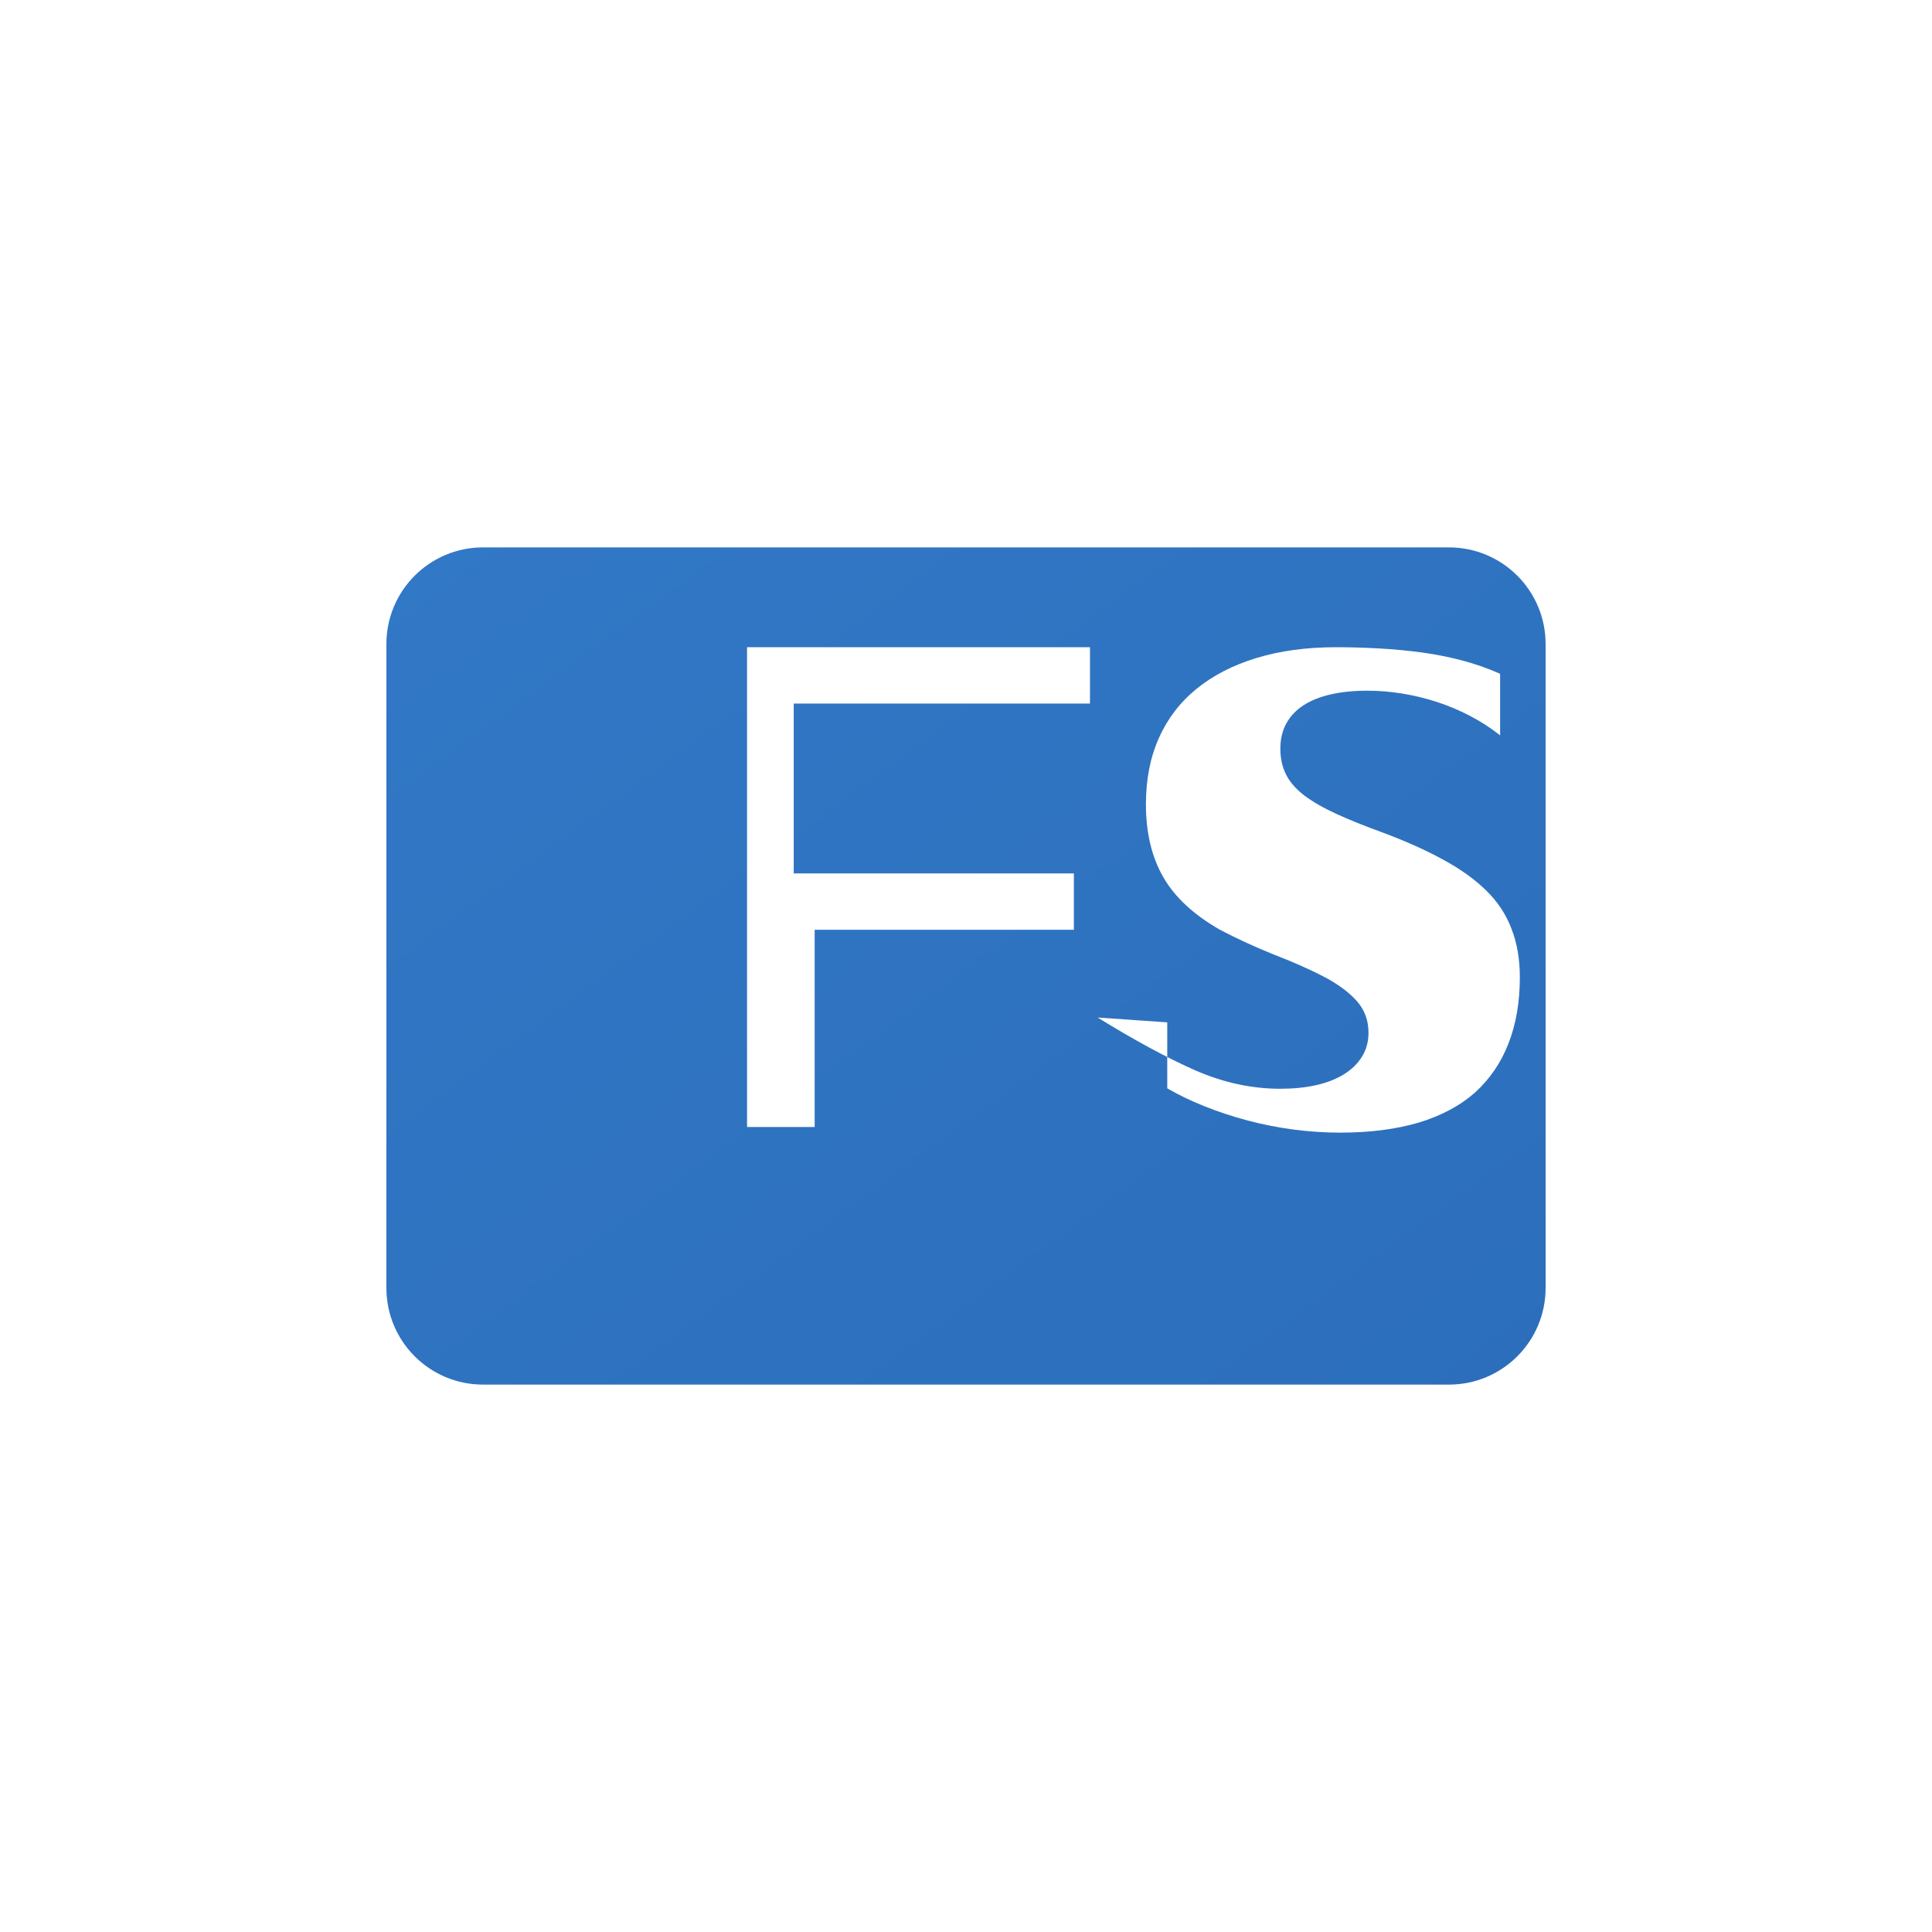 <?xml version="1.0" encoding="UTF-8"?>
<svg width="120" height="120" viewBox="0 0 120 120" fill="none" xmlns="http://www.w3.org/2000/svg">
  <defs>
    <linearGradient id="ts-gradient" x1="0%" y1="0%" x2="100%" y2="100%">
      <stop offset="0%" stop-color="#3178C6" stop-opacity="1" />
      <stop offset="100%" stop-color="#2C6EBB" stop-opacity="1" />
    </linearGradient>
    <filter id="ts-glow" x="-20%" y="-20%" width="140%" height="140%">
      <feGaussianBlur stdDeviation="2" result="blur" />
      <feComposite in="SourceGraphic" in2="blur" operator="over" />
    </filter>
  </defs>
  
  <g filter="url(#ts-glow)">
    <path d="M24 40V80C24 83.314 26.686 86 30 86H90C93.314 86 96 83.314 96 80V40C96 36.686 93.314 34 90 34H30C26.686 34 24 36.686 24 40Z" fill="url(#ts-gradient)" />
    <path d="M72.5 63.5V67.6C73.917 68.417 75.583 69.083 77.5 69.6C79.417 70.1 81.333 70.35 83.25 70.35C85.083 70.35 86.708 70.142 88.125 69.725C89.542 69.292 90.708 68.667 91.625 67.85C92.542 67.017 93.233 66 93.7 64.8C94.167 63.6 94.4 62.233 94.4 60.7C94.4 59.567 94.225 58.558 93.875 57.675C93.542 56.792 93.017 56 92.3 55.3C91.583 54.6 90.683 53.958 89.6 53.375C88.533 52.792 87.283 52.233 85.85 51.7C84.75 51.3 83.8 50.917 83 50.55C82.2 50.183 81.533 49.8 81 49.4C80.483 49 80.108 48.567 79.875 48.1C79.642 47.633 79.525 47.1 79.525 46.5C79.525 45.9 79.65 45.375 79.9 44.925C80.15 44.475 80.508 44.1 80.975 43.8C81.442 43.5 82.008 43.275 82.675 43.125C83.342 42.975 84.092 42.9 84.925 42.9C85.625 42.9 86.342 42.958 87.075 43.075C87.808 43.192 88.533 43.367 89.25 43.6C89.967 43.833 90.658 44.125 91.325 44.475C91.992 44.825 92.608 45.225 93.175 45.675V41.85C92.425 41.517 91.642 41.242 90.825 41.025C90.008 40.808 89.167 40.642 88.3 40.525C87.433 40.408 86.55 40.325 85.65 40.275C84.75 40.225 83.858 40.2 82.975 40.2C81.142 40.2 79.492 40.425 78.025 40.875C76.558 41.325 75.317 41.967 74.3 42.8C73.283 43.633 72.508 44.65 71.975 45.85C71.442 47.05 71.175 48.417 71.175 49.95C71.175 51.717 71.533 53.225 72.25 54.475C72.967 55.725 74.142 56.817 75.775 57.75C76.858 58.317 77.983 58.833 79.15 59.3C80.317 59.75 81.333 60.2 82.2 60.65C83.067 61.1 83.75 61.6 84.25 62.15C84.75 62.7 85 63.367 85 64.15C85 64.7 84.867 65.192 84.6 65.625C84.333 66.058 83.958 66.425 83.475 66.725C82.992 67.025 82.417 67.25 81.75 67.4C81.083 67.55 80.342 67.625 79.525 67.625C77.742 67.625 75.975 67.242 74.225 66.475C72.492 65.708 70.475 64.617 68.175 63.2L72.5 63.5Z" fill="white"/>
    <path d="M49.3 43.7H67.7V40.2H46.4V70H50.6V57.75H66.7V54.25H50.6H49.3V43.7Z" fill="white"/>
  </g>
</svg> 
